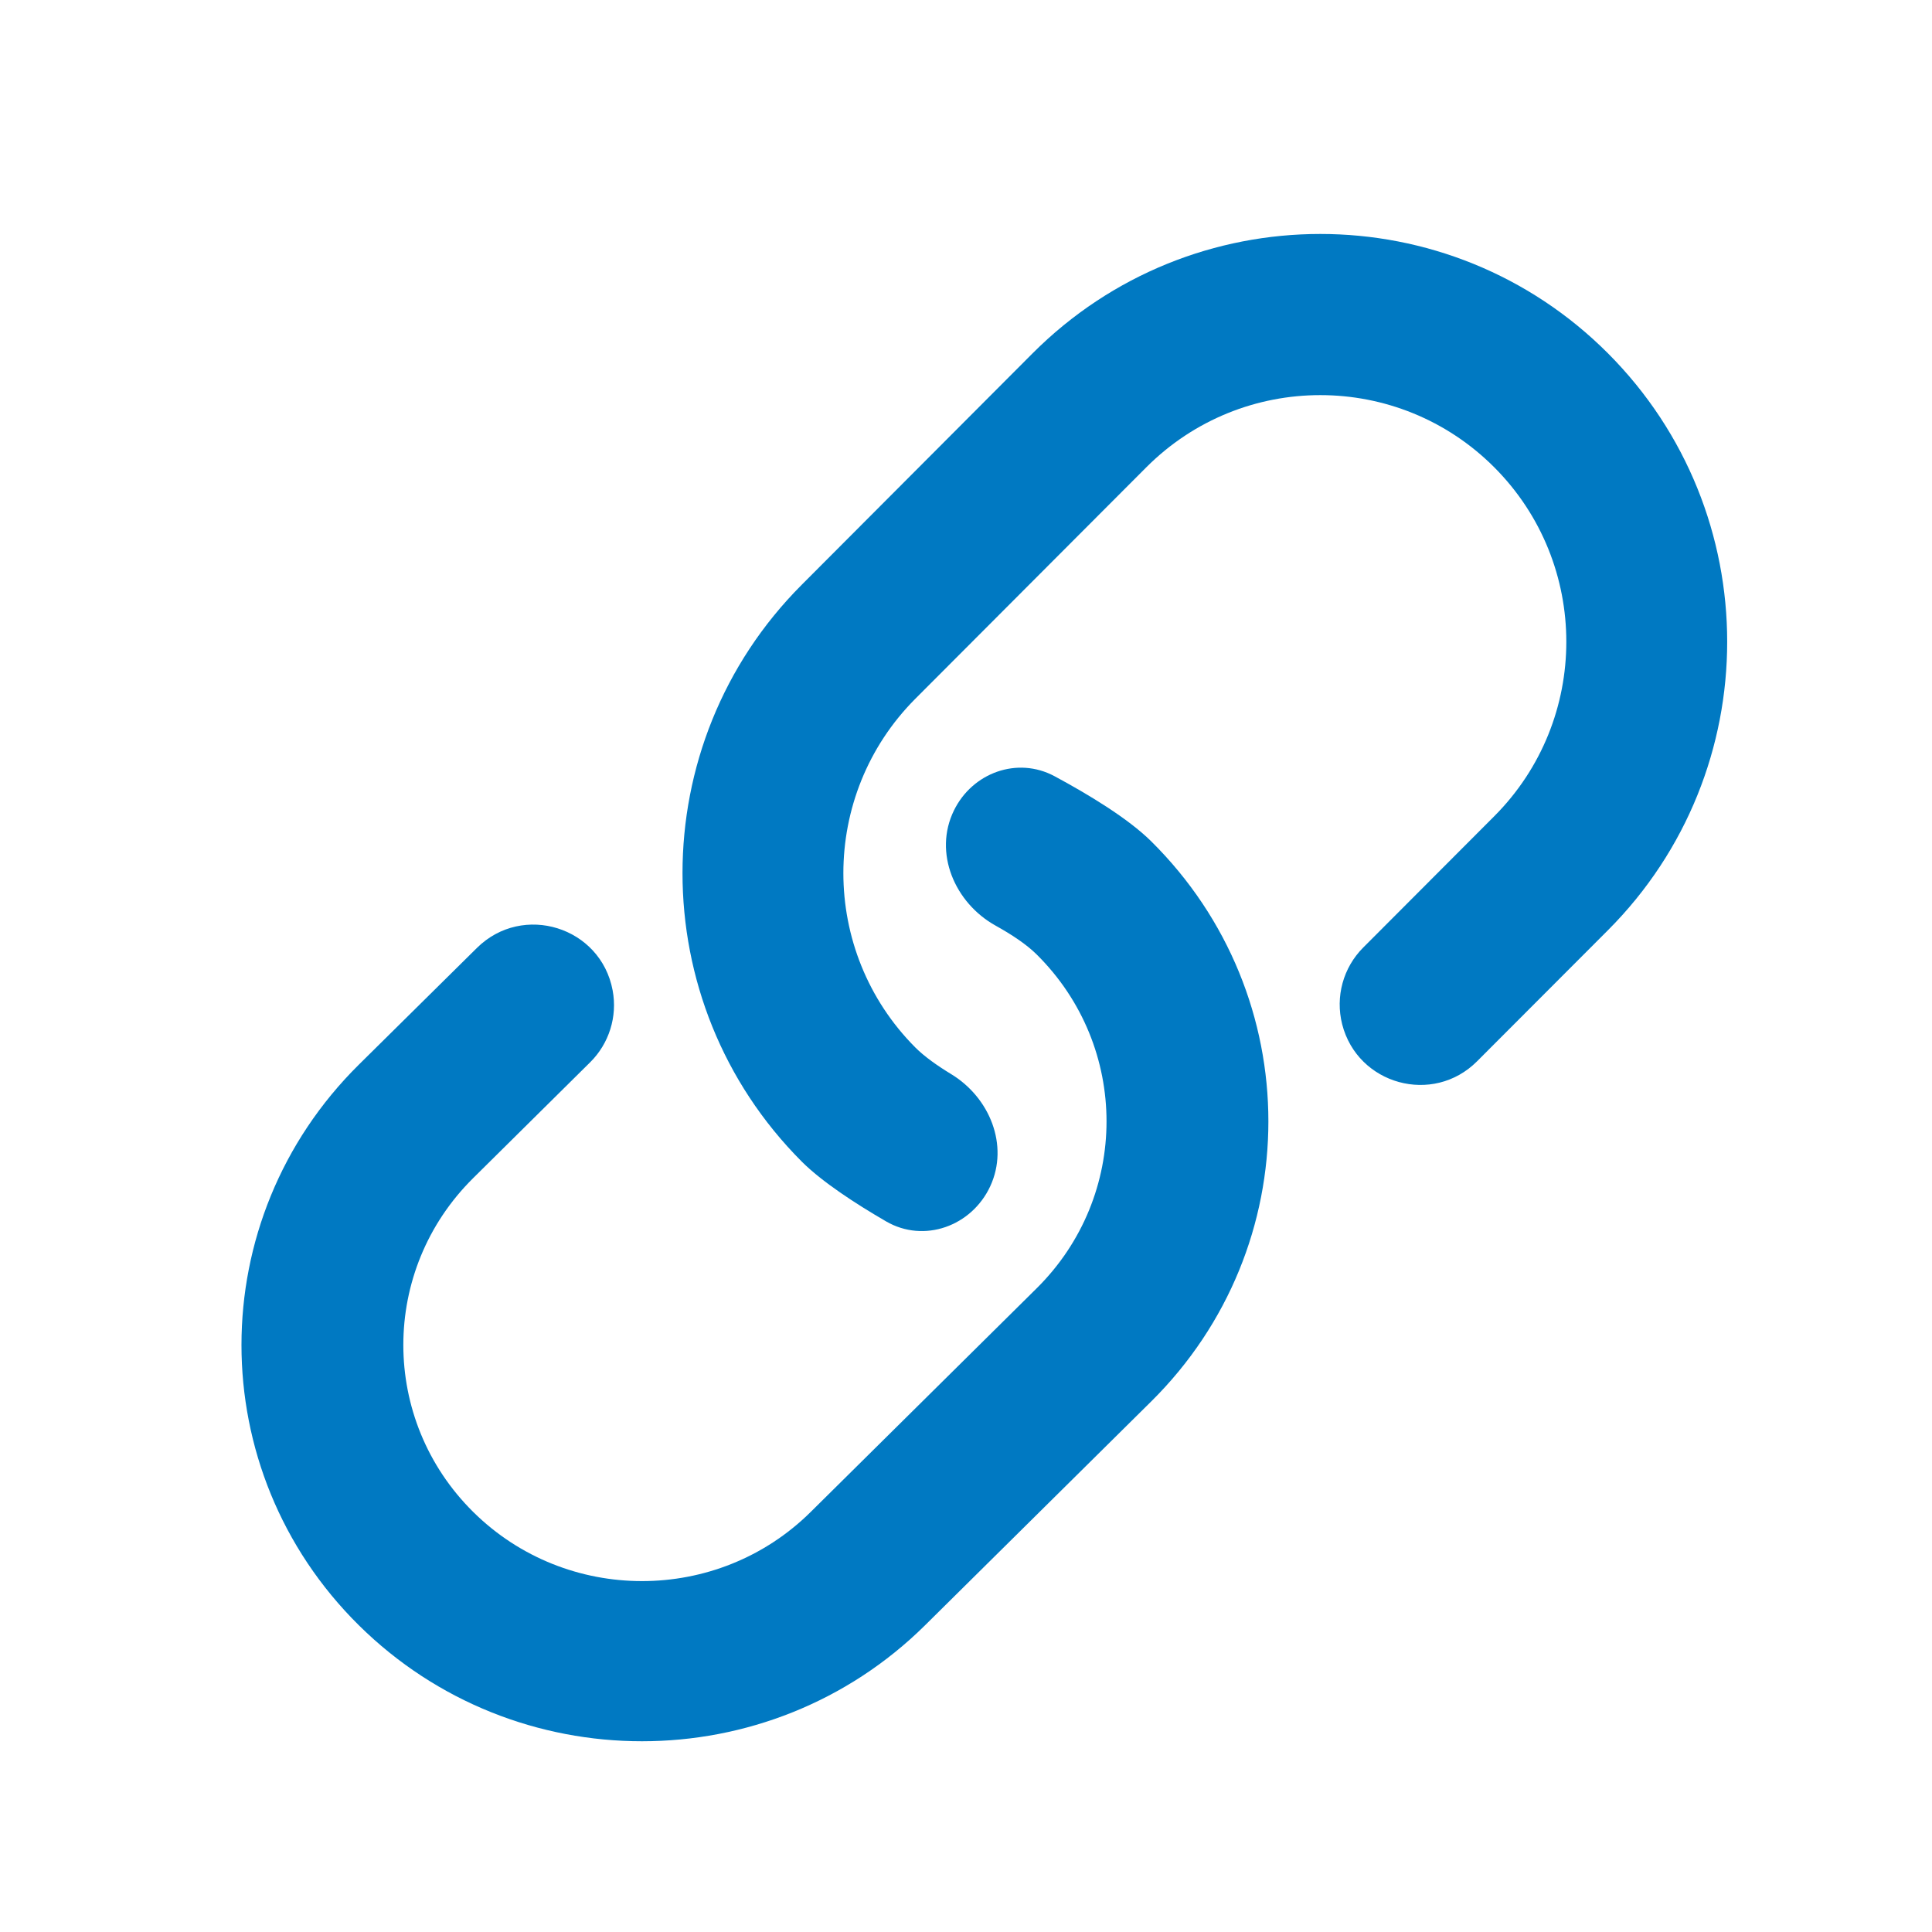 <svg width="20" height="20" viewBox="0 0 20 20" fill="none" xmlns="http://www.w3.org/2000/svg">
<path d="M10.689 3.658C12.334 2.01 15.001 2.01 16.646 3.658C18.291 5.307 18.291 7.98 16.646 9.629L15.291 10.986C14.835 11.444 14.054 11.229 13.894 10.603C13.822 10.318 13.904 10.017 14.112 9.809L15.469 8.449C16.463 7.452 16.463 5.835 15.469 4.838C14.474 3.841 12.861 3.841 11.866 4.838L9.476 7.233C8.482 8.23 8.482 9.847 9.476 10.844C9.57 10.938 9.703 11.032 9.846 11.119C10.245 11.361 10.447 11.856 10.251 12.28C10.059 12.693 9.567 12.872 9.173 12.644C8.856 12.46 8.51 12.235 8.299 12.024C6.654 10.375 6.654 7.702 8.299 6.054L10.689 3.658Z" fill="#0079C2"/>
<path d="M9.577 16.824C7.958 18.426 5.333 18.426 3.714 16.824C2.095 15.222 2.095 12.624 3.714 11.022L4.937 9.813C5.412 9.343 6.219 9.595 6.342 10.252C6.393 10.524 6.305 10.803 6.109 10.997L4.899 12.195C3.934 13.149 3.934 14.697 4.899 15.652C5.864 16.606 7.428 16.606 8.392 15.652L10.731 13.337C11.696 12.382 11.696 10.835 10.731 9.88C10.625 9.775 10.472 9.674 10.308 9.583C9.882 9.347 9.661 8.827 9.875 8.39C10.066 7.999 10.532 7.829 10.916 8.035C11.271 8.226 11.677 8.472 11.916 8.708C13.535 10.31 13.535 12.907 11.916 14.509L9.577 16.824Z" fill="#0079C2"/>
</svg>
